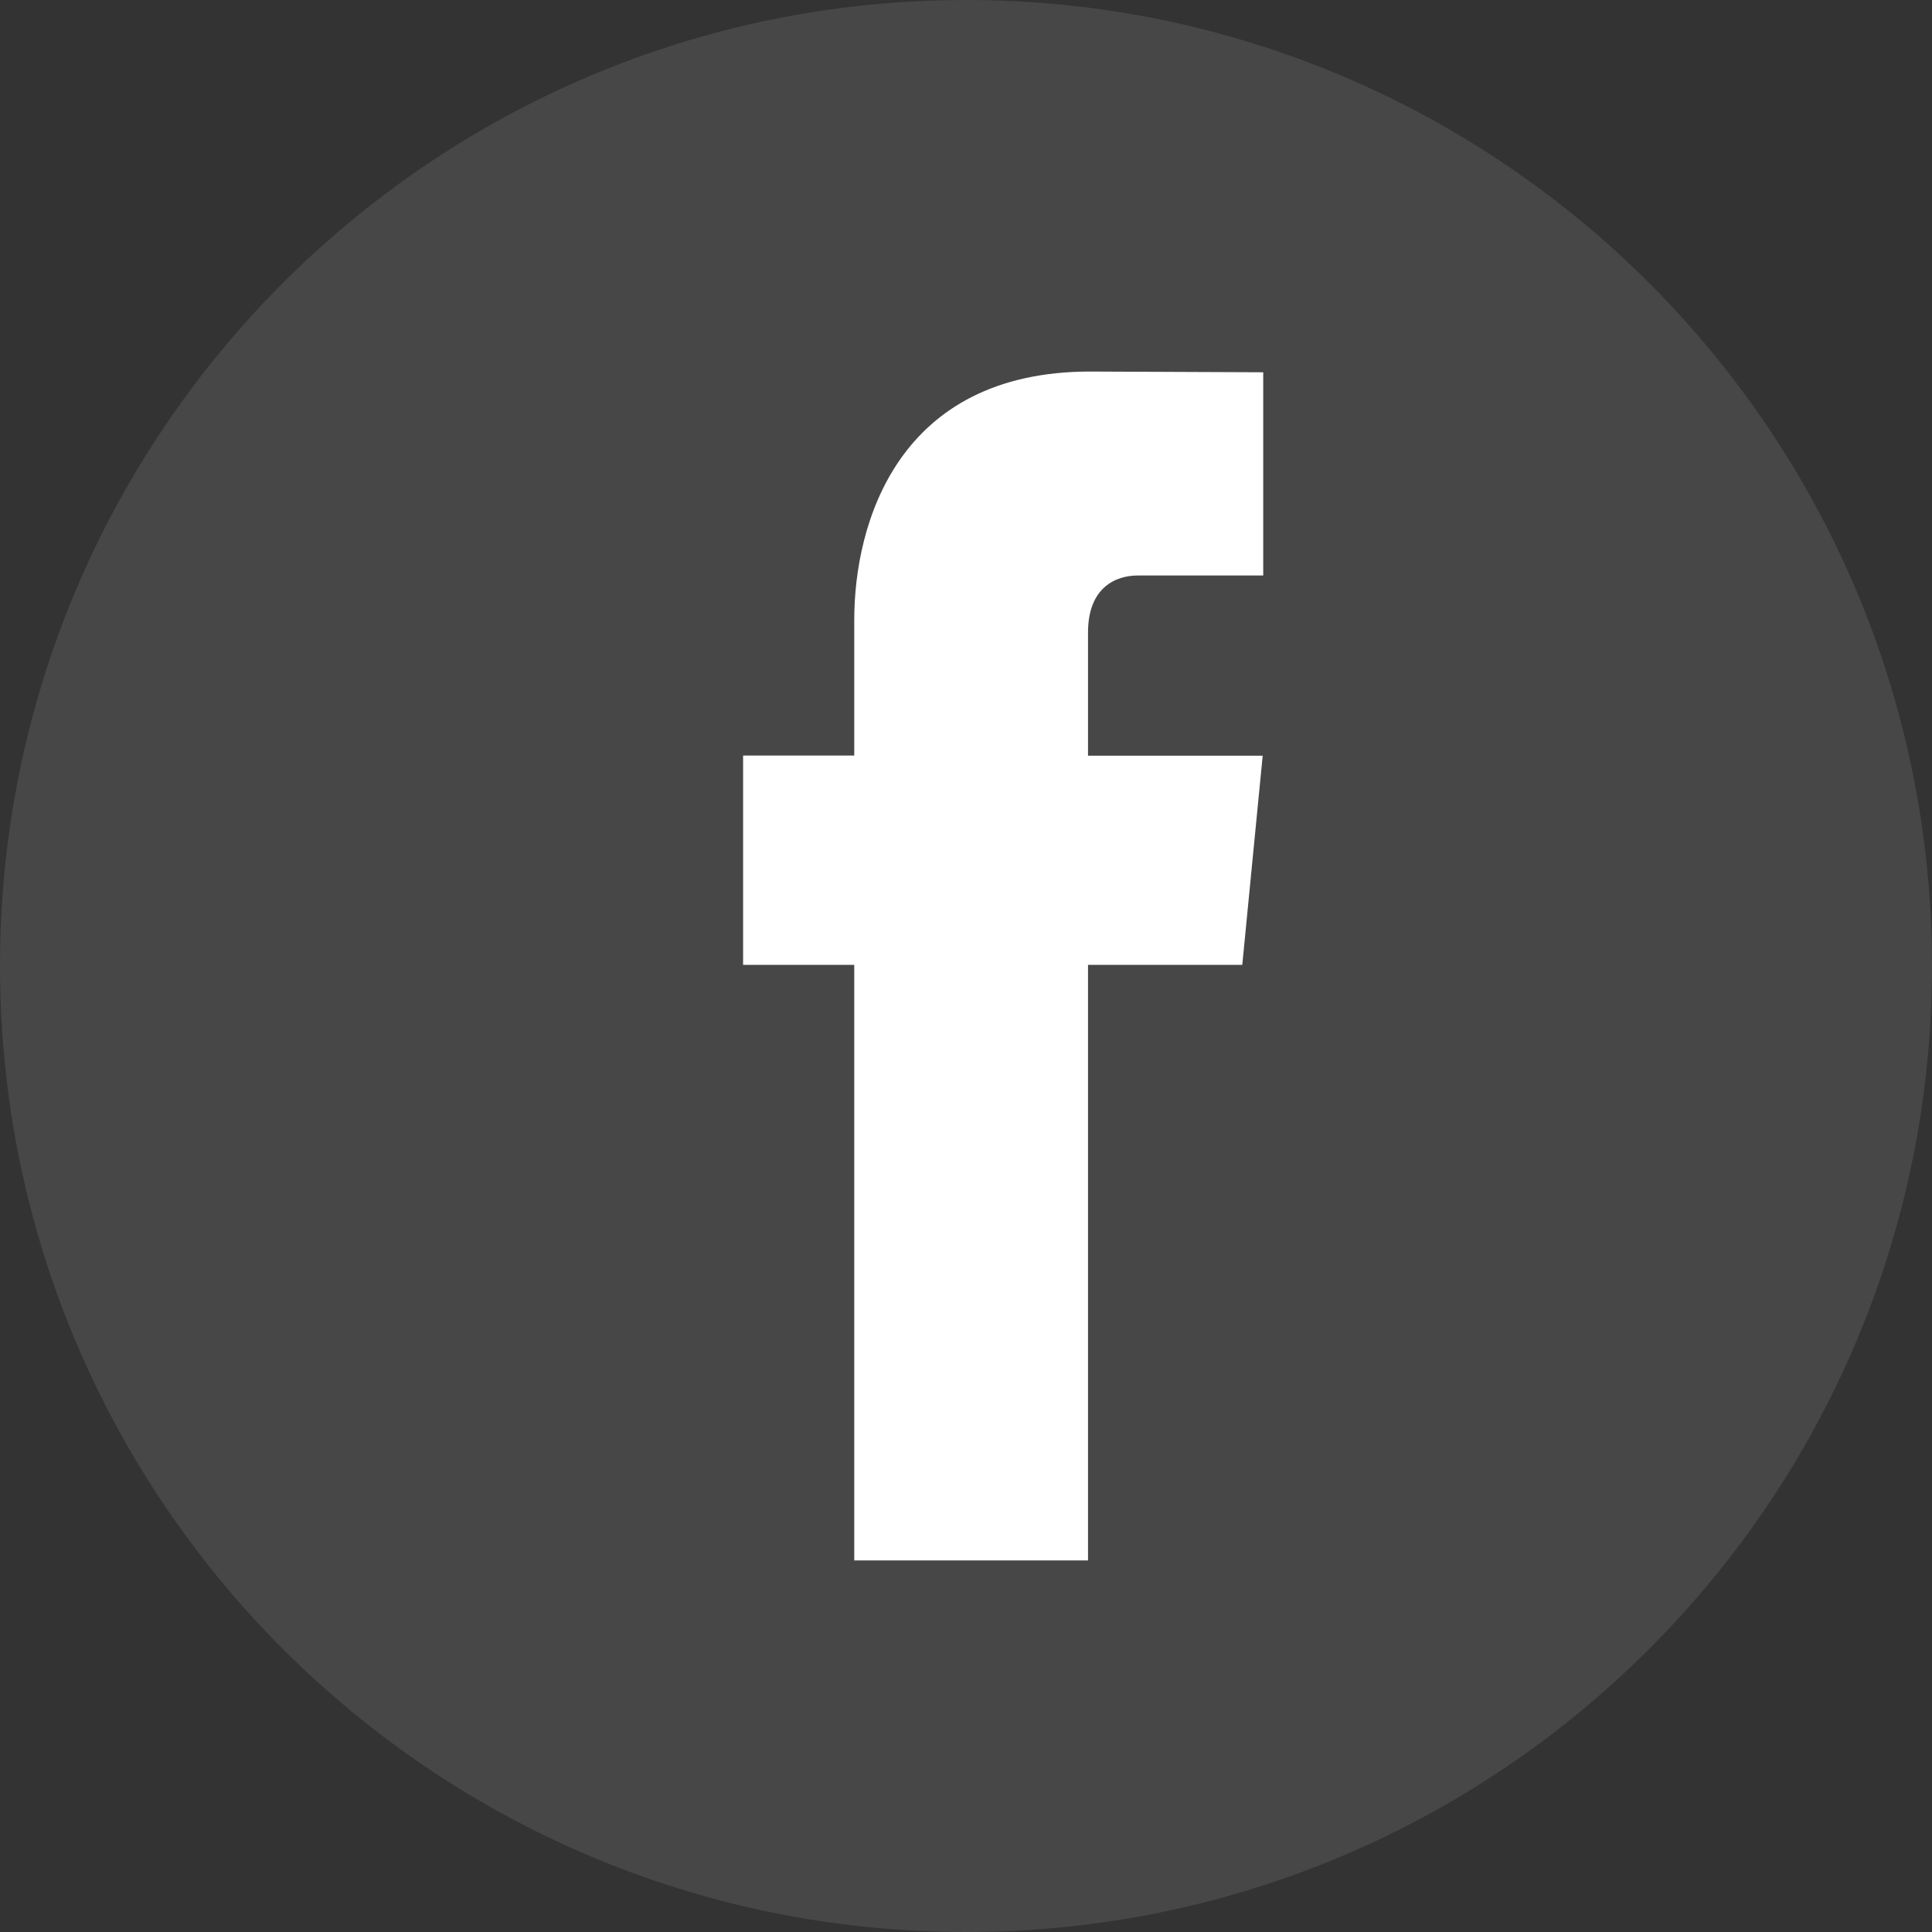 <svg xmlns="http://www.w3.org/2000/svg" width="32" height="32" viewBox="0 0 32 32">
    <rect x="0" y="0" width="32" height="32" fill="#333333" stroke="none"/>
    <g fill="#FFF" fill-rule="evenodd">
        <path d="M0 16C0 7.163 7.163 0 16 0s16 7.163 16 16-7.163 16-16 16S0 24.837 0 16z" opacity=".1"/>
        <path fill-rule="nonzero" d="M20.576 15.981h-2.555v9.865h-3.872v-9.865h-1.841v-3.467h1.841V10.27c0-1.604.723-4.116 3.906-4.116l2.868.012v3.366h-2.08c-.342 0-.822.18-.822.945v2.04h2.893l-.338 3.464z"/>
    </g>
</svg>
